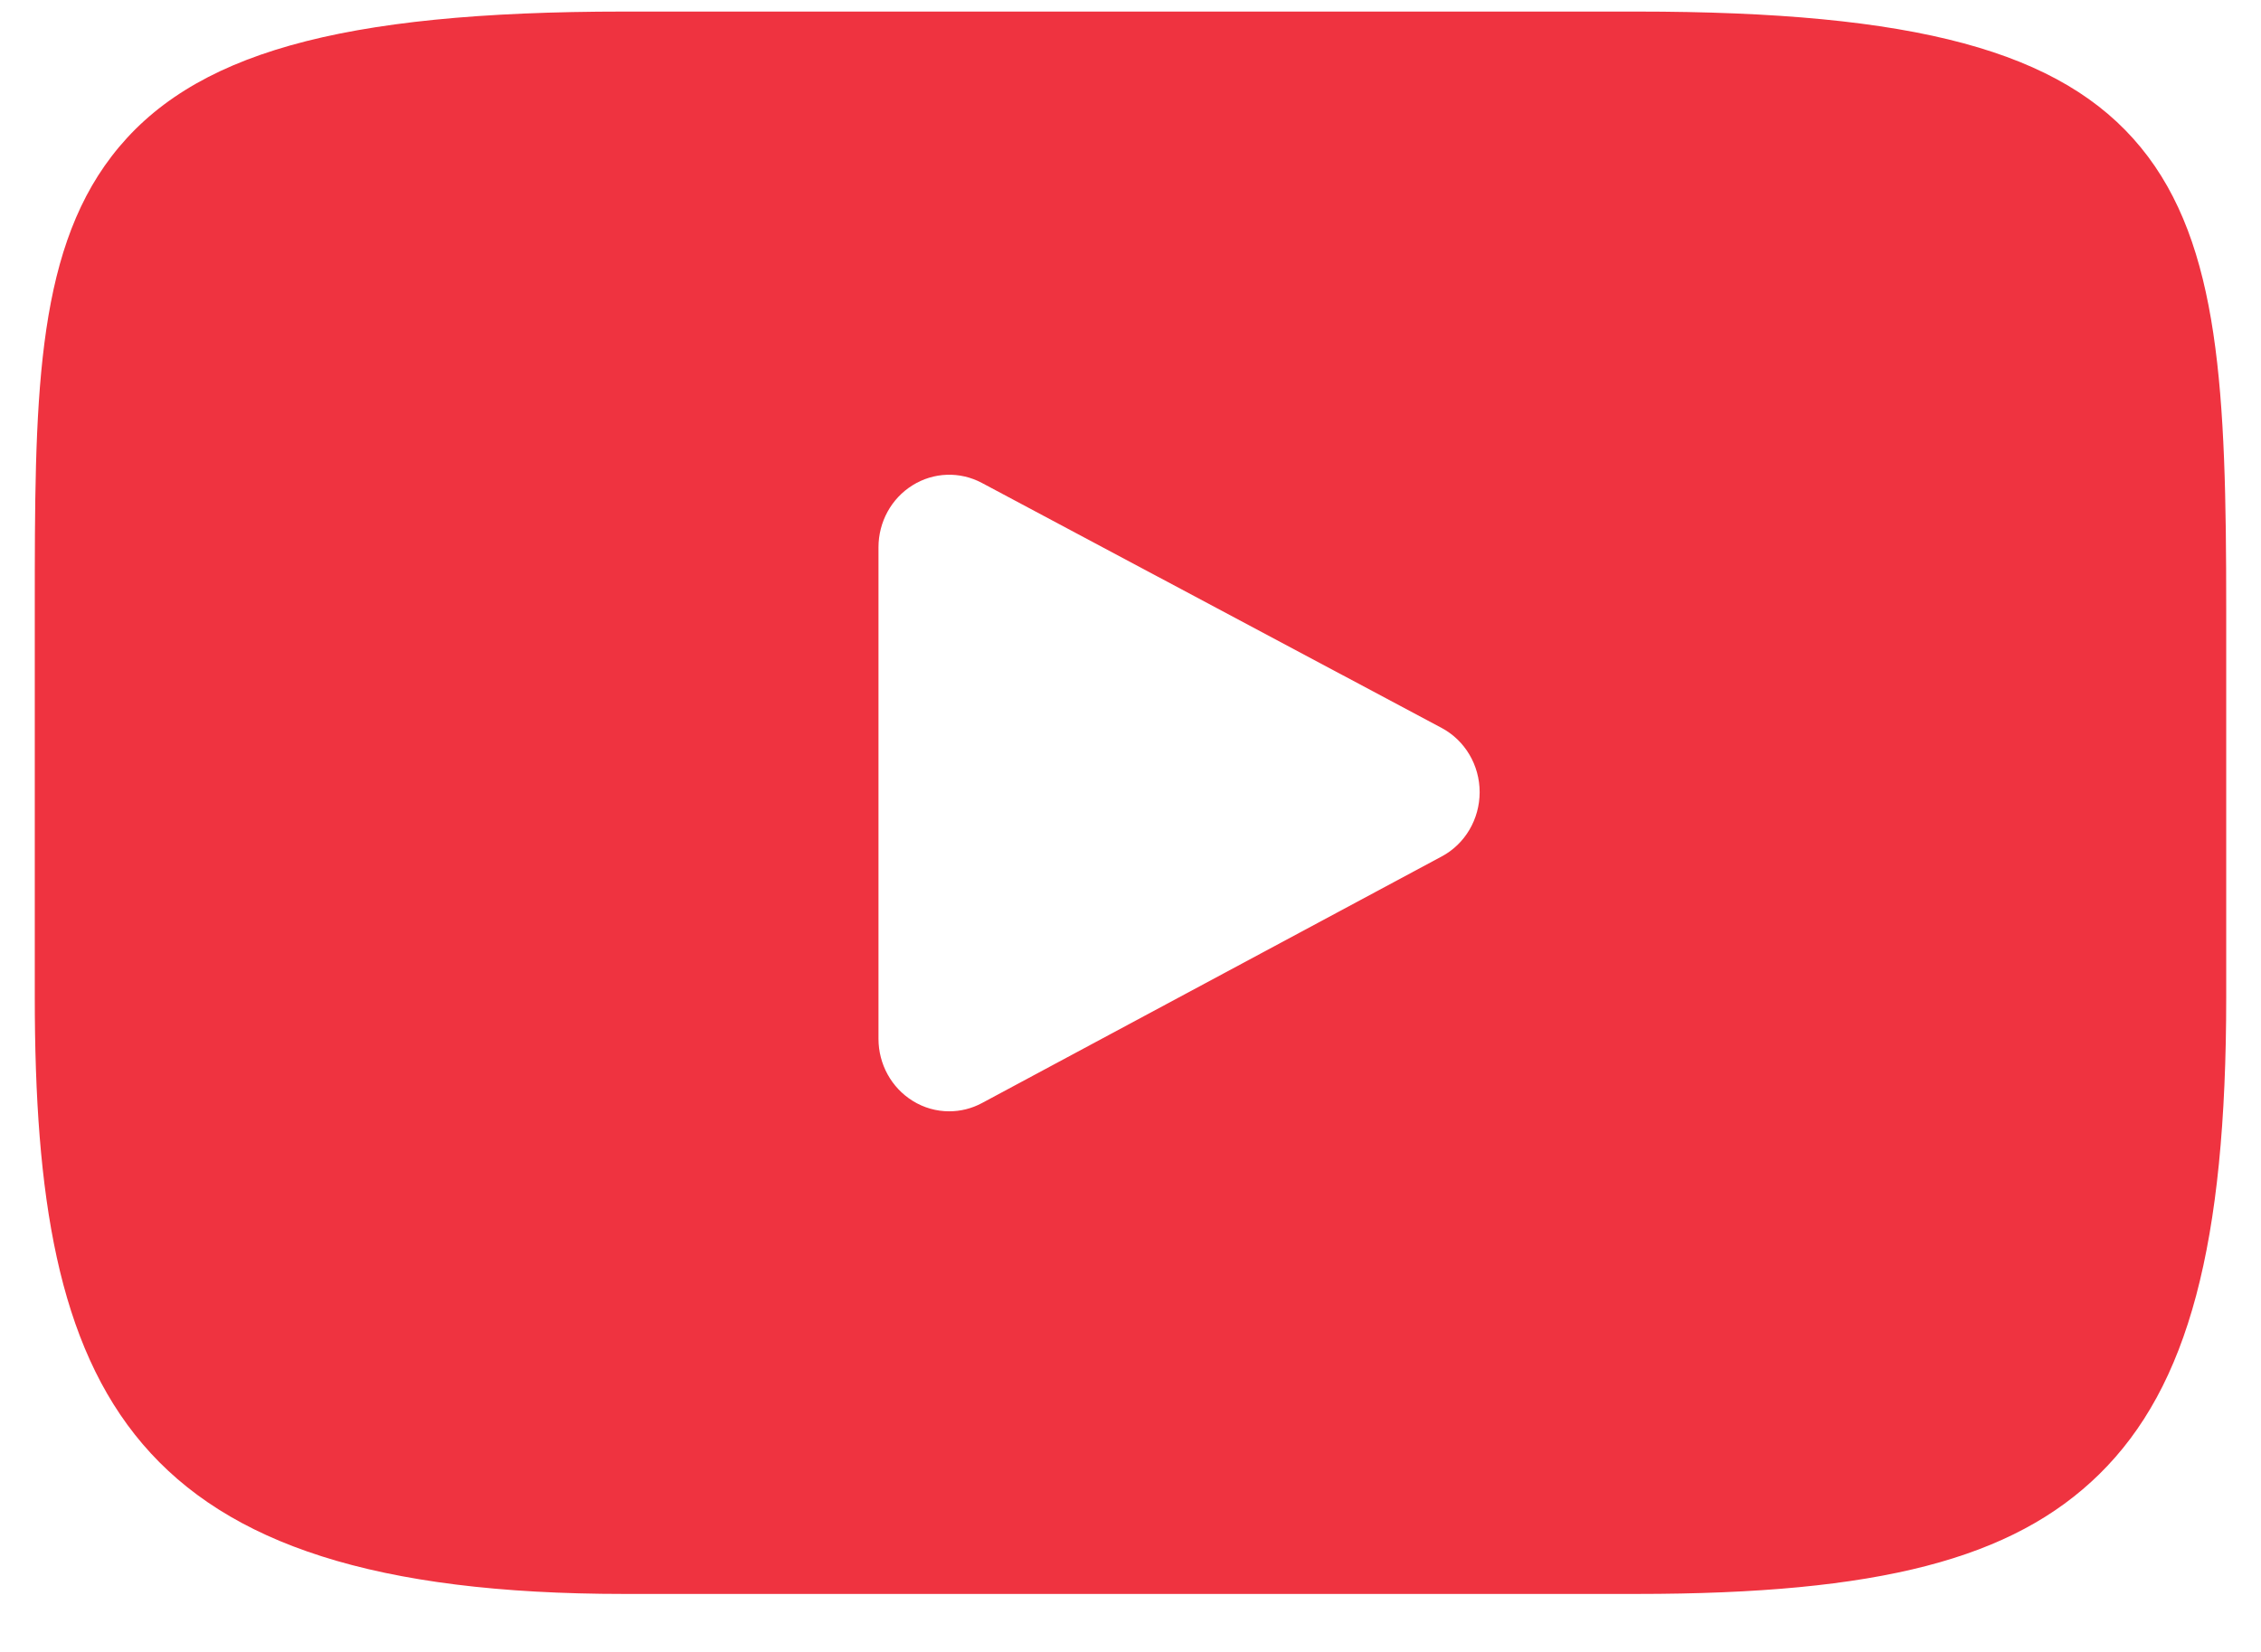 <?xml version="1.0" encoding="UTF-8"?>
<svg width="26px" height="19px" viewBox="0 0 26 19" version="1.1" xmlns="http://www.w3.org/2000/svg" xmlns:xlink="http://www.w3.org/1999/xlink">
    <!-- Generator: Sketch 59.1 (86144) - https://sketch.com -->
    <title>Icons/Action/Social/Facebook Copy 2</title>
    <desc>Created with Sketch.</desc>
    <g id="Desktop" stroke="none" stroke-width="1" fill="none" fill-rule="evenodd">
        <g id="Training-Calendar" transform="translate(-1243, -2089)" fill="#EF3340" fill-rule="nonzero">
            <g id="Footer" transform="translate(0, 2035)">
                <g id="Stacked-Group-7" transform="translate(1154, 49)">
                    <g id="Icons/Action/Social/Youtube">
                        <g>
                            <g transform="translate(88, 0)">
                                <path d="M25.618,6.696 C24.708,5.586 23.029,5.133 19.821,5.133 L8.178,5.133 C4.898,5.133 3.19,5.615 2.284,6.797 C1.4,7.949 1.4,9.646 1.4,11.995 L1.4,16.472 C1.4,21.023 2.448,23.333 8.178,23.333 L19.821,23.333 C22.603,23.333 24.144,22.934 25.141,21.955 C26.164,20.95 26.6,19.311 26.6,16.472 L26.6,11.995 C26.6,9.518 26.532,7.81 25.618,6.696 Z M17.578,14.851 L12.292,17.687 C12.173,17.751 12.044,17.782 11.915,17.782 C11.769,17.782 11.623,17.742 11.494,17.661 C11.251,17.51 11.102,17.24 11.102,16.948 L11.102,11.295 C11.102,11.003 11.25,10.733 11.493,10.582 C11.736,10.43 12.038,10.42 12.29,10.554 L17.577,13.372 C17.846,13.515 18.015,13.8 18.015,14.111 C18.015,14.422 17.847,14.708 17.578,14.851 Z" id="XMLID_823_"></path>
                            </g>
                        </g>
                    </g>
                </g>
            </g>
        </g>
    </g>
</svg>